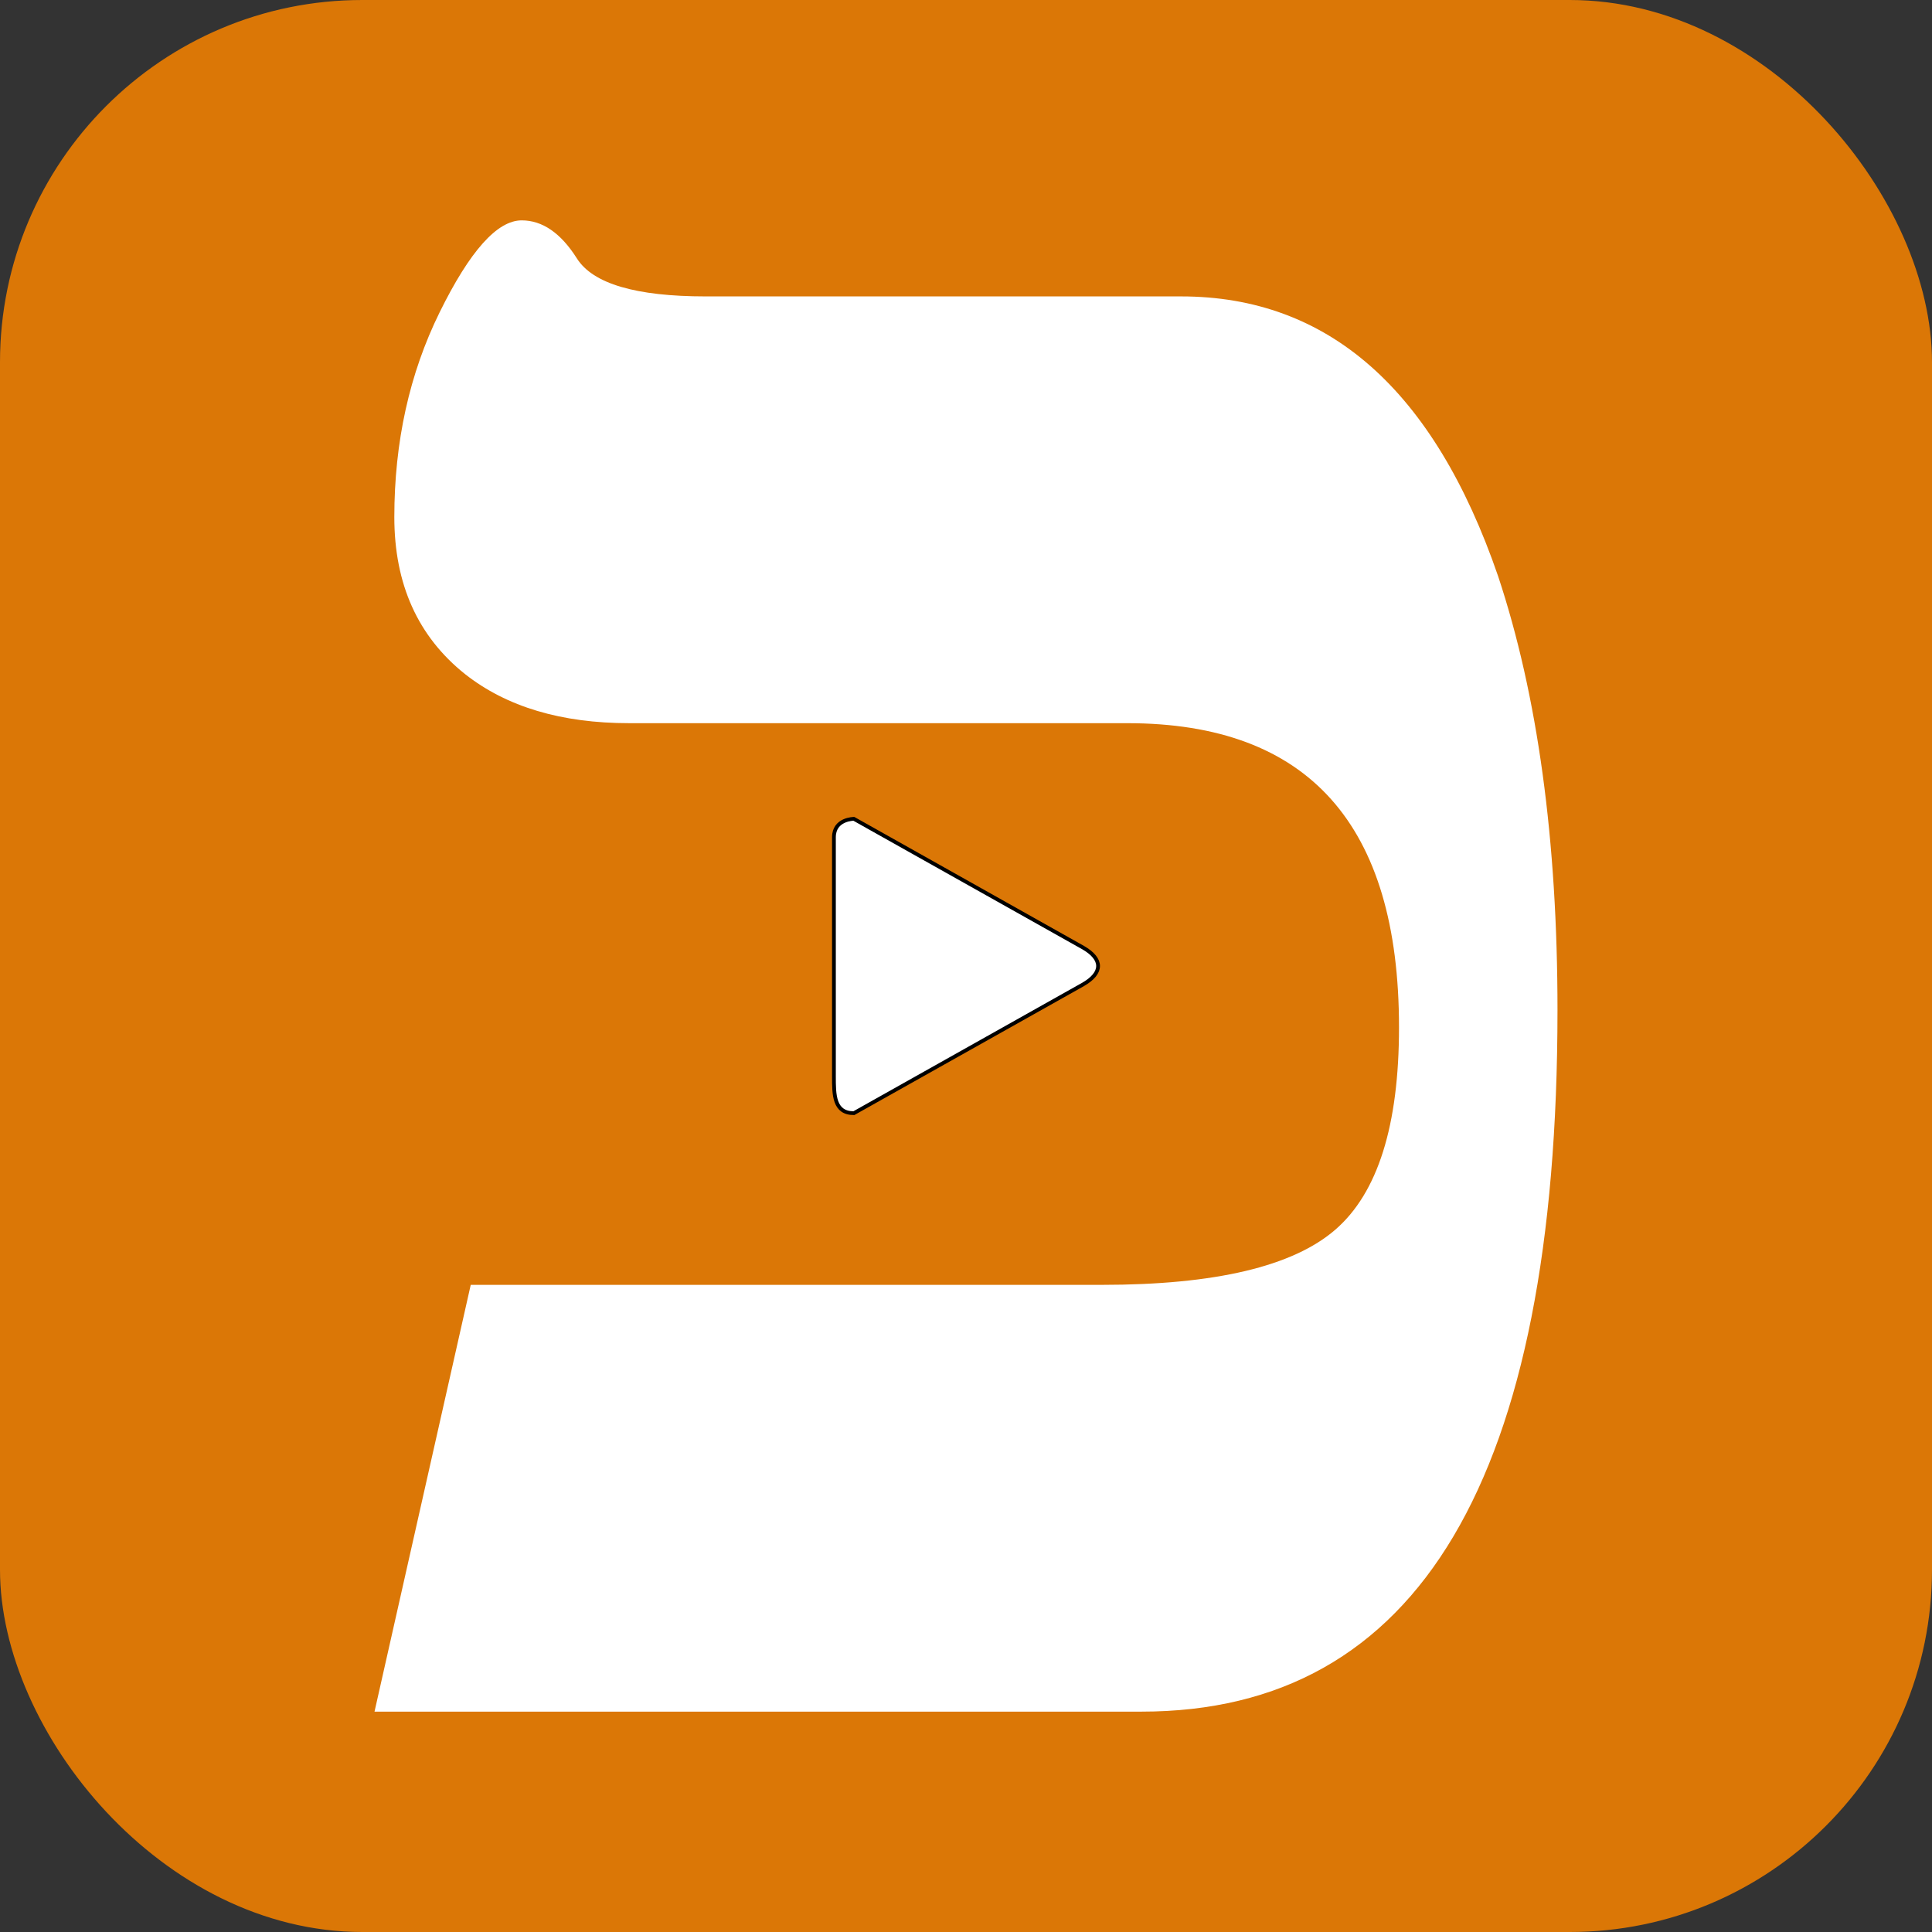 <svg xmlns="http://www.w3.org/2000/svg" version="1.1" xmlns:xlink="http://www.w3.org/1999/xlink" width="512" height="512"><rect width="100%" height="100%" fill="#333333" stroke="none"/><svg width="512" height="512" xmlns="http://www.w3.org/2000/svg">
 <!-- Layer 1: Background -->

 <!-- Layer 2: Slimmed and upside-down Hebrew Kof -->
 <!-- Layer 3: Rounded triangle play icon -->
 <g>
  <title>Layer 1</title>
  <g id="SvgjsG1017">
   <rect id="SvgjsRect1016" fill="rgb(219,119,6)" ry="96" rx="96" height="512" width="512"></rect>
  </g>
  <g id="SvgjsG1015">
   <!-- Non-uniform scaling: 0.75 X, 0.65 Y -->
   <g id="SvgjsG1014" transform="translate(80 460) scale(0.75 -0.65)">
    <path id="SvgjsPath1013" d="m443.667,295.846q0,-286 -147,-286l-271,0l34,174l223,0q60,0 82.5,22.5t22.5,82.5q0,124 -96,124l-176,0q-36,0 -58,20q-25,23 -25,64q0,46 16,83.5t29,37.5q11,0 19.5,-15.5t45.5,-15.5l168,0q78,0 112,-114q21,-73 21,-177z" fill="white"></path>
   </g>
  </g>
  <g stroke="null" id="SvgjsG1012">
   <path stroke="null" id="SvgjsPath1011" d="m221,221.875c0,-4.875 5.283,-4.875 5.283,-4.875l60.755,34.125c5.283,3.047 5.283,6.703 0,9.75l-60.755,34.125c-5.283,0 -5.283,-4.875 -5.283,-9.75l0,-63.375z" fill="white"></path>
  </g>
 </g>
</svg><style>@media (prefers-color-scheme: light) { :root { filter: none; } }
@media (prefers-color-scheme: dark) { :root { filter: none; } }
</style></svg>